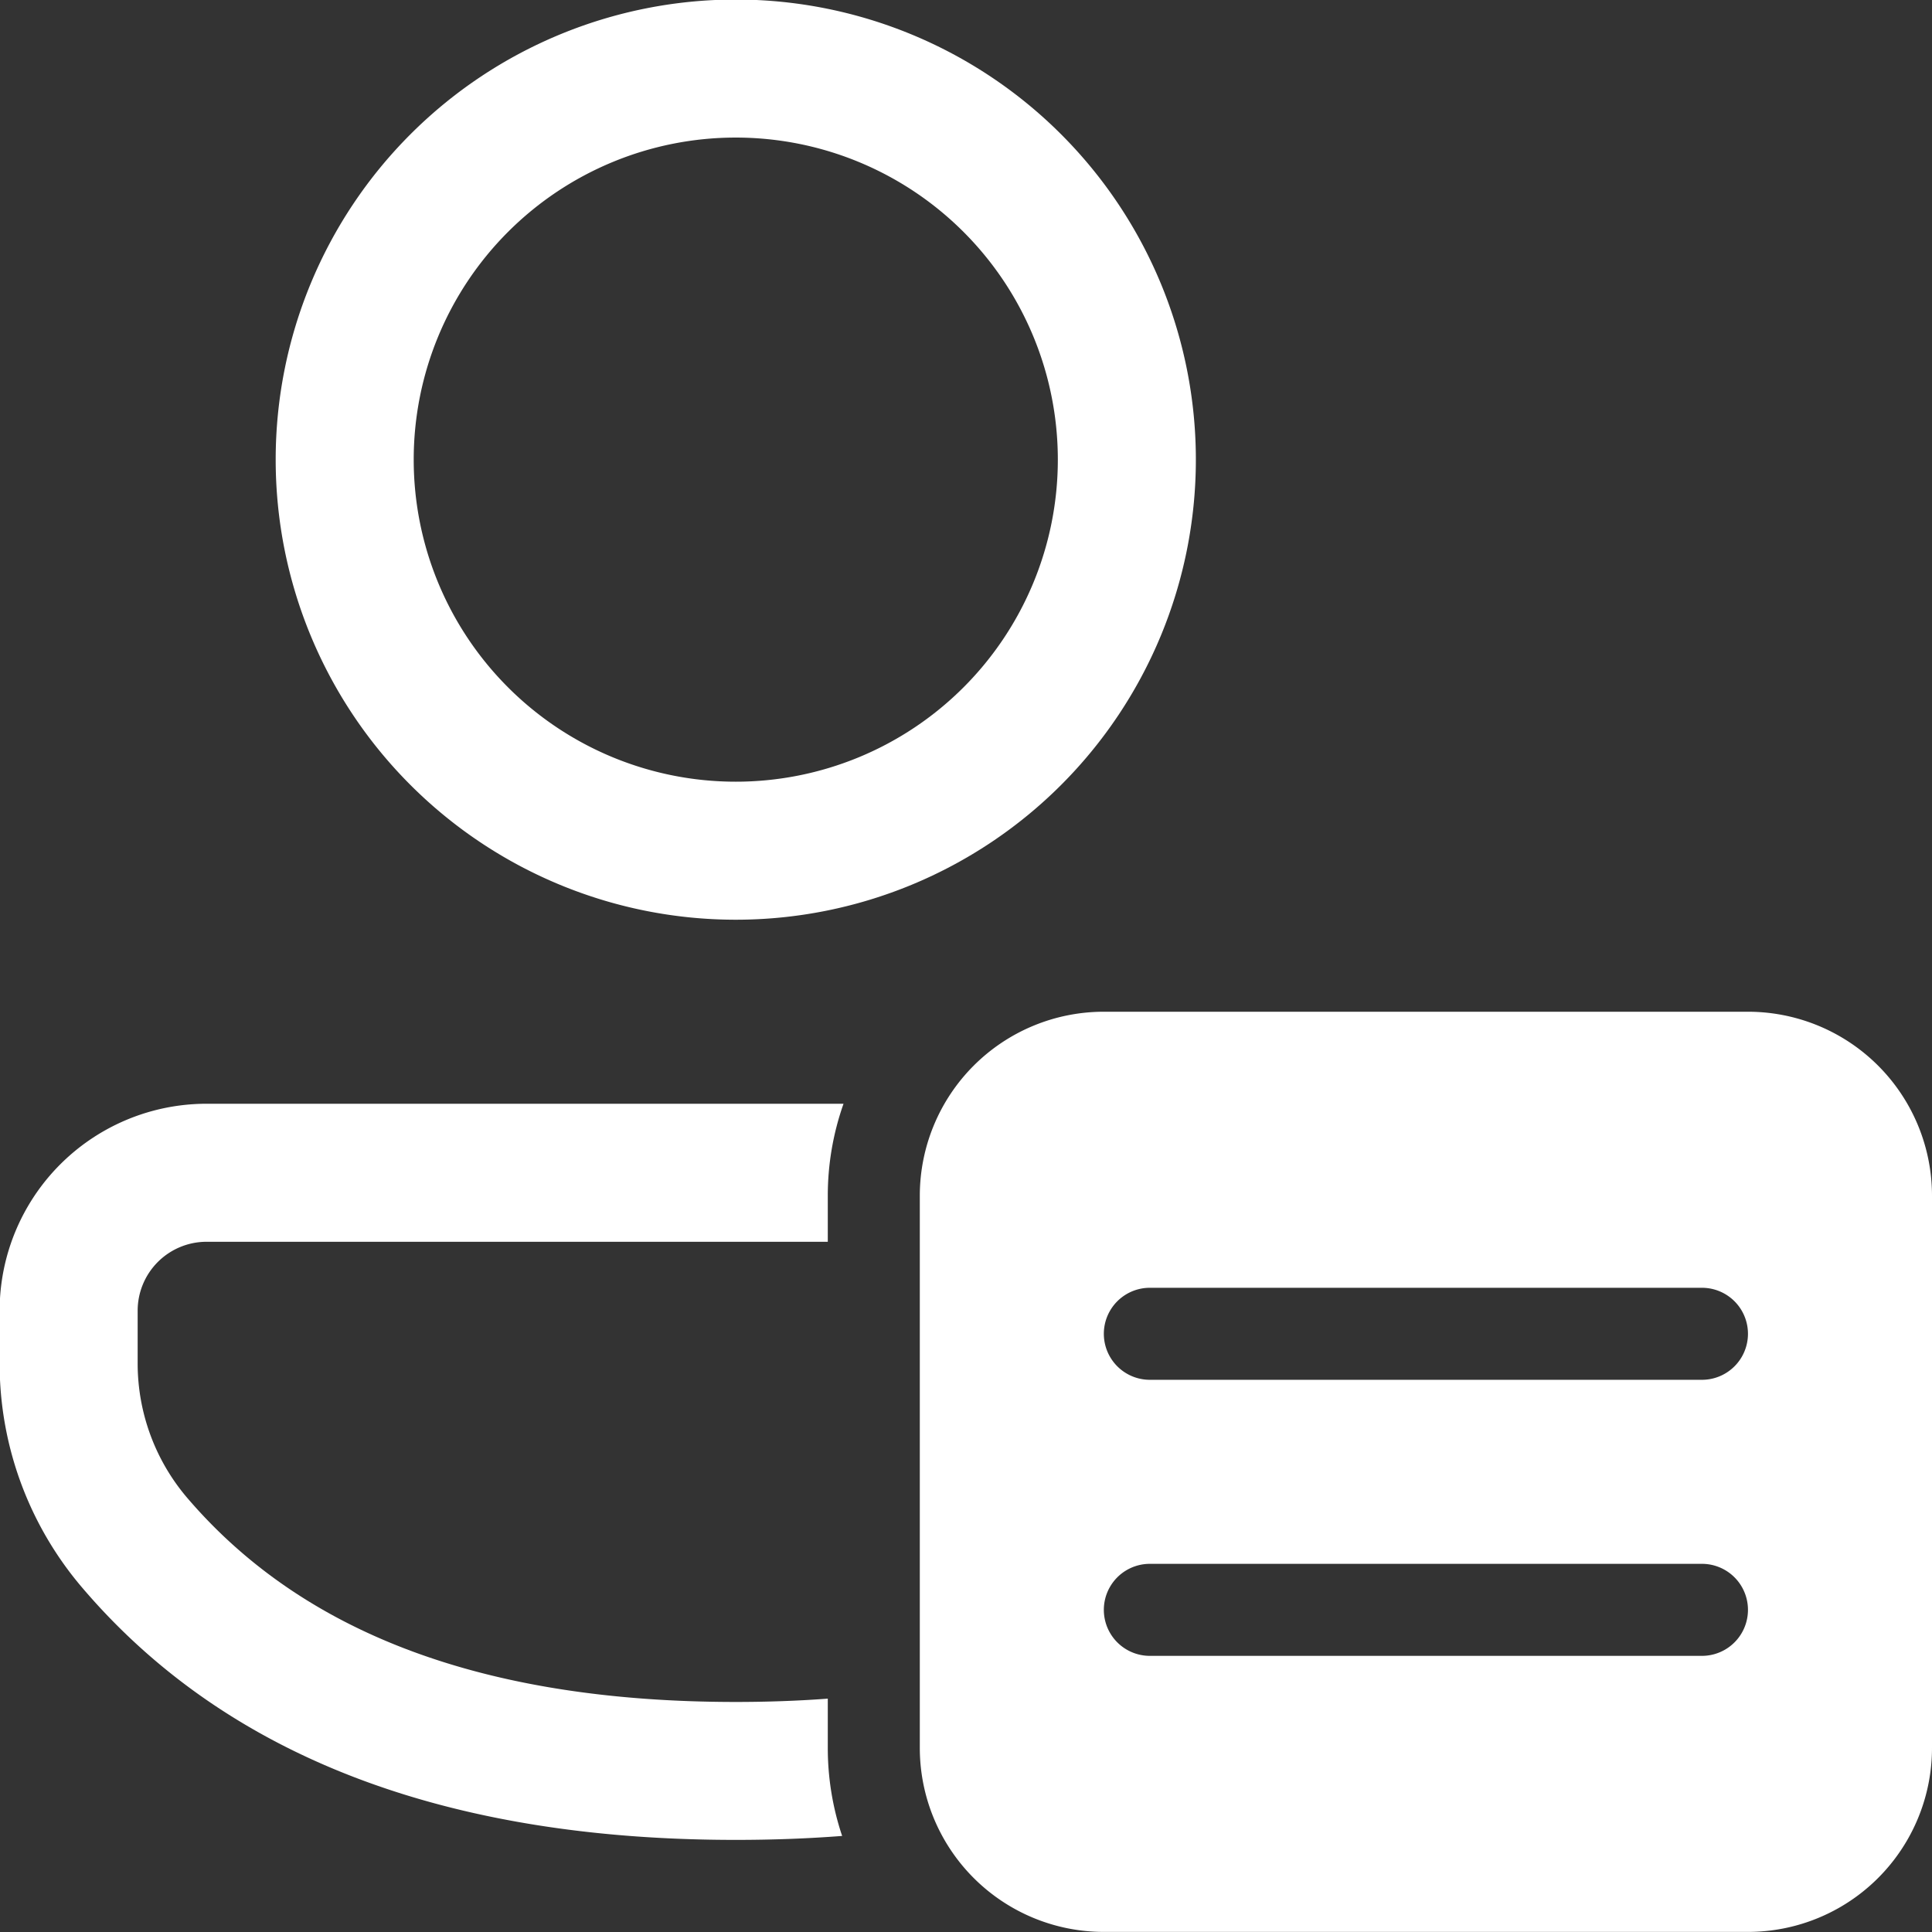 <svg xmlns="http://www.w3.org/2000/svg" width="20.996" height="20.996" viewBox="0 0 20.996 20.996">
  <rect x="0" y="0" width="20.996" height="20.996" fill="#333333" stroke="none"/>
  <g id="form-name" style="isolation: isolate">
    <path id="Path_17953" data-name="Path 17953" d="M11,15a3,3,0,0,1,.171-1H4.253A2.249,2.249,0,0,0,2,16.249v.578a3.75,3.75,0,0,0,.9,2.435C4.468,21.1,6.854,22,10,22q.6,0,1.156-.043A3,3,0,0,1,11,21v-.535q-.482.036-1,.036c-2.738,0-4.7-.746-5.958-2.214A2.25,2.25,0,0,1,3.5,16.827v-.578a.749.749,0,0,1,.749-.749H11Z" transform="translate(-2.004 -2.005)" fill="#fff"/>
    <path id="Path_17954" data-name="Path 17954" d="M10,2A5,5,0,1,1,5,7,5,5,0,0,1,10,2Zm0,1.5A3.5,3.5,0,1,0,13.5,7,3.5,3.5,0,0,0,10,3.5Z" transform="translate(-2.004 -2.005)" fill="#fff"/>
    <path id="Path_17955" data-name="Path 17955" d="M12,15a2,2,0,0,1,2-2h7a2,2,0,0,1,2,2v6a2,2,0,0,1-2,2H14a2,2,0,0,1-2-2Zm2.5,1a.5.5,0,0,0,0,1h6a.5.5,0,0,0,0-1Zm0,3a.5.5,0,0,0,0,1h6a.5.5,0,0,0,0-1Z" transform="translate(-2.004 -2.005)" fill="#fff"/>
  </g>
</svg>
